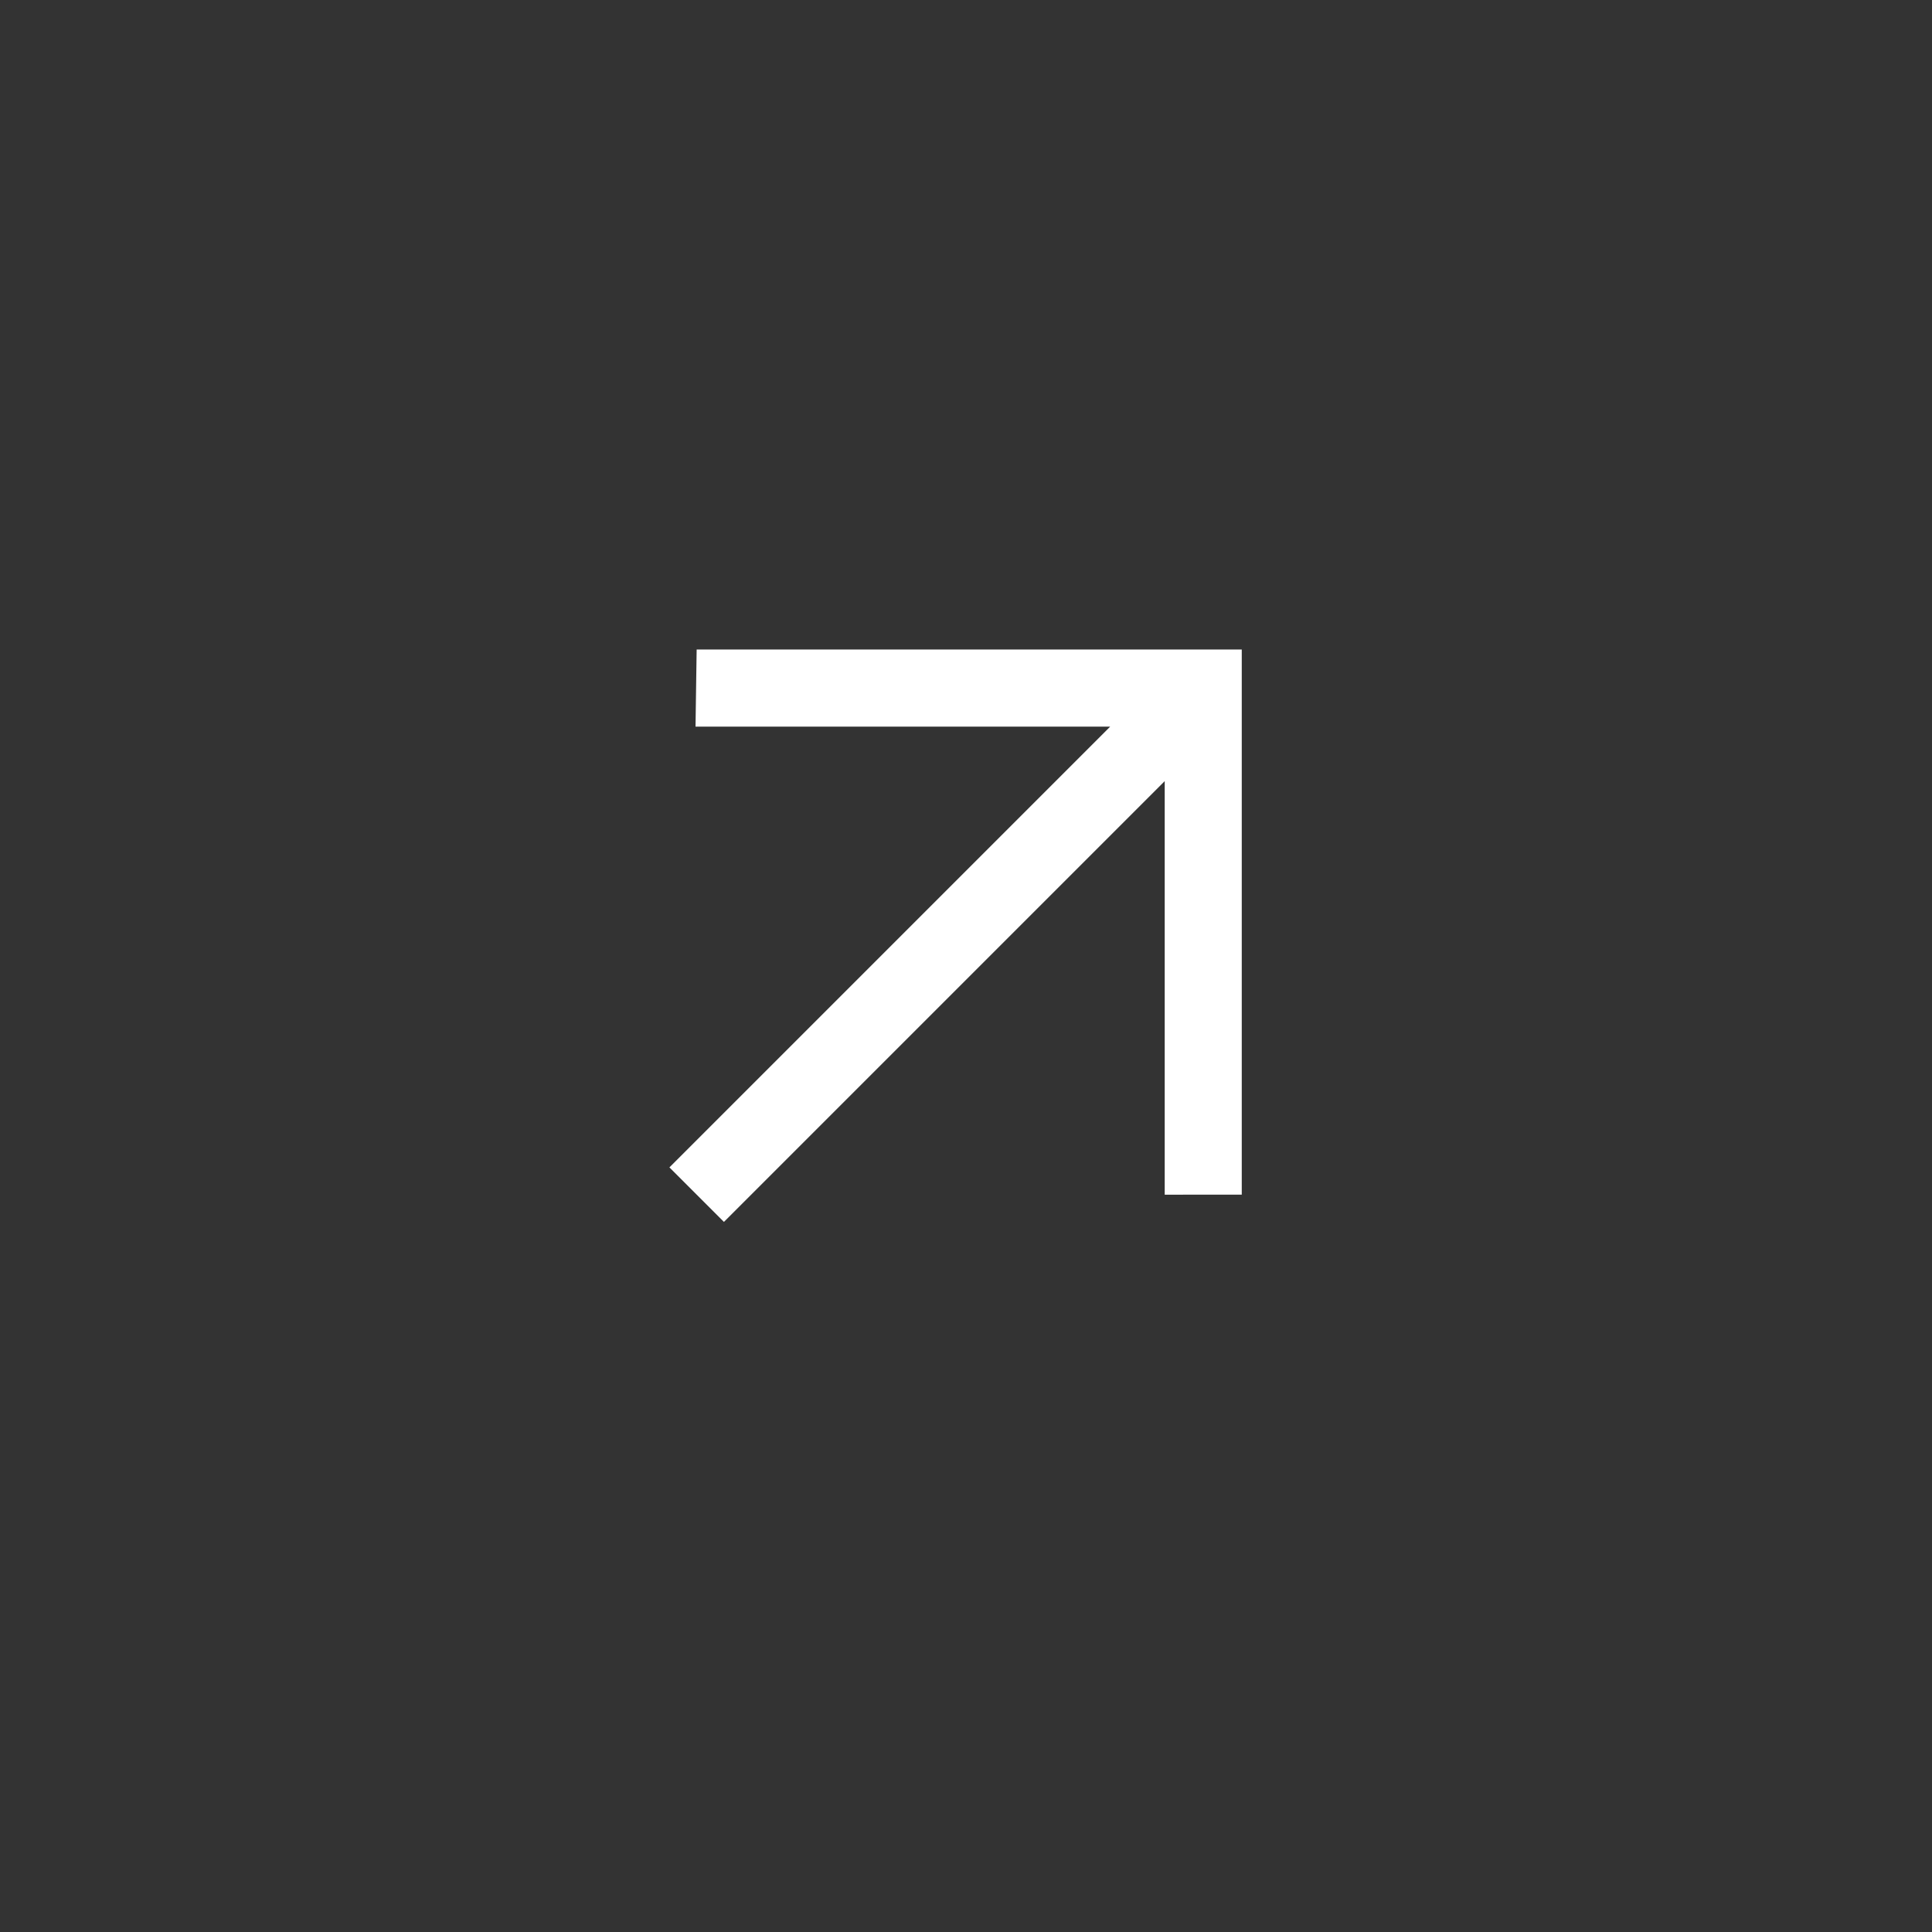 <svg width="41" height="41" viewBox="0 0 41 41" fill="none" xmlns="http://www.w3.org/2000/svg">
    <rect x="0" y="0" width="41" height="41" fill="#333333" stroke="none"/>
    <!-- <circle cx="20.5" cy="20.5" r="20.2796" stroke="white" stroke-width="0.44086"/> -->
    <path fill-rule="evenodd" clip-rule="evenodd" d="M14.784 13.784L14.76 15.42L23.56 15.42L14.206 24.774L15.363 25.931L24.717 16.577L24.717 25.353L26.352 25.352C26.352 21.117 26.352 17.838 26.352 13.784H14.784Z" fill="white"/>
</svg>
